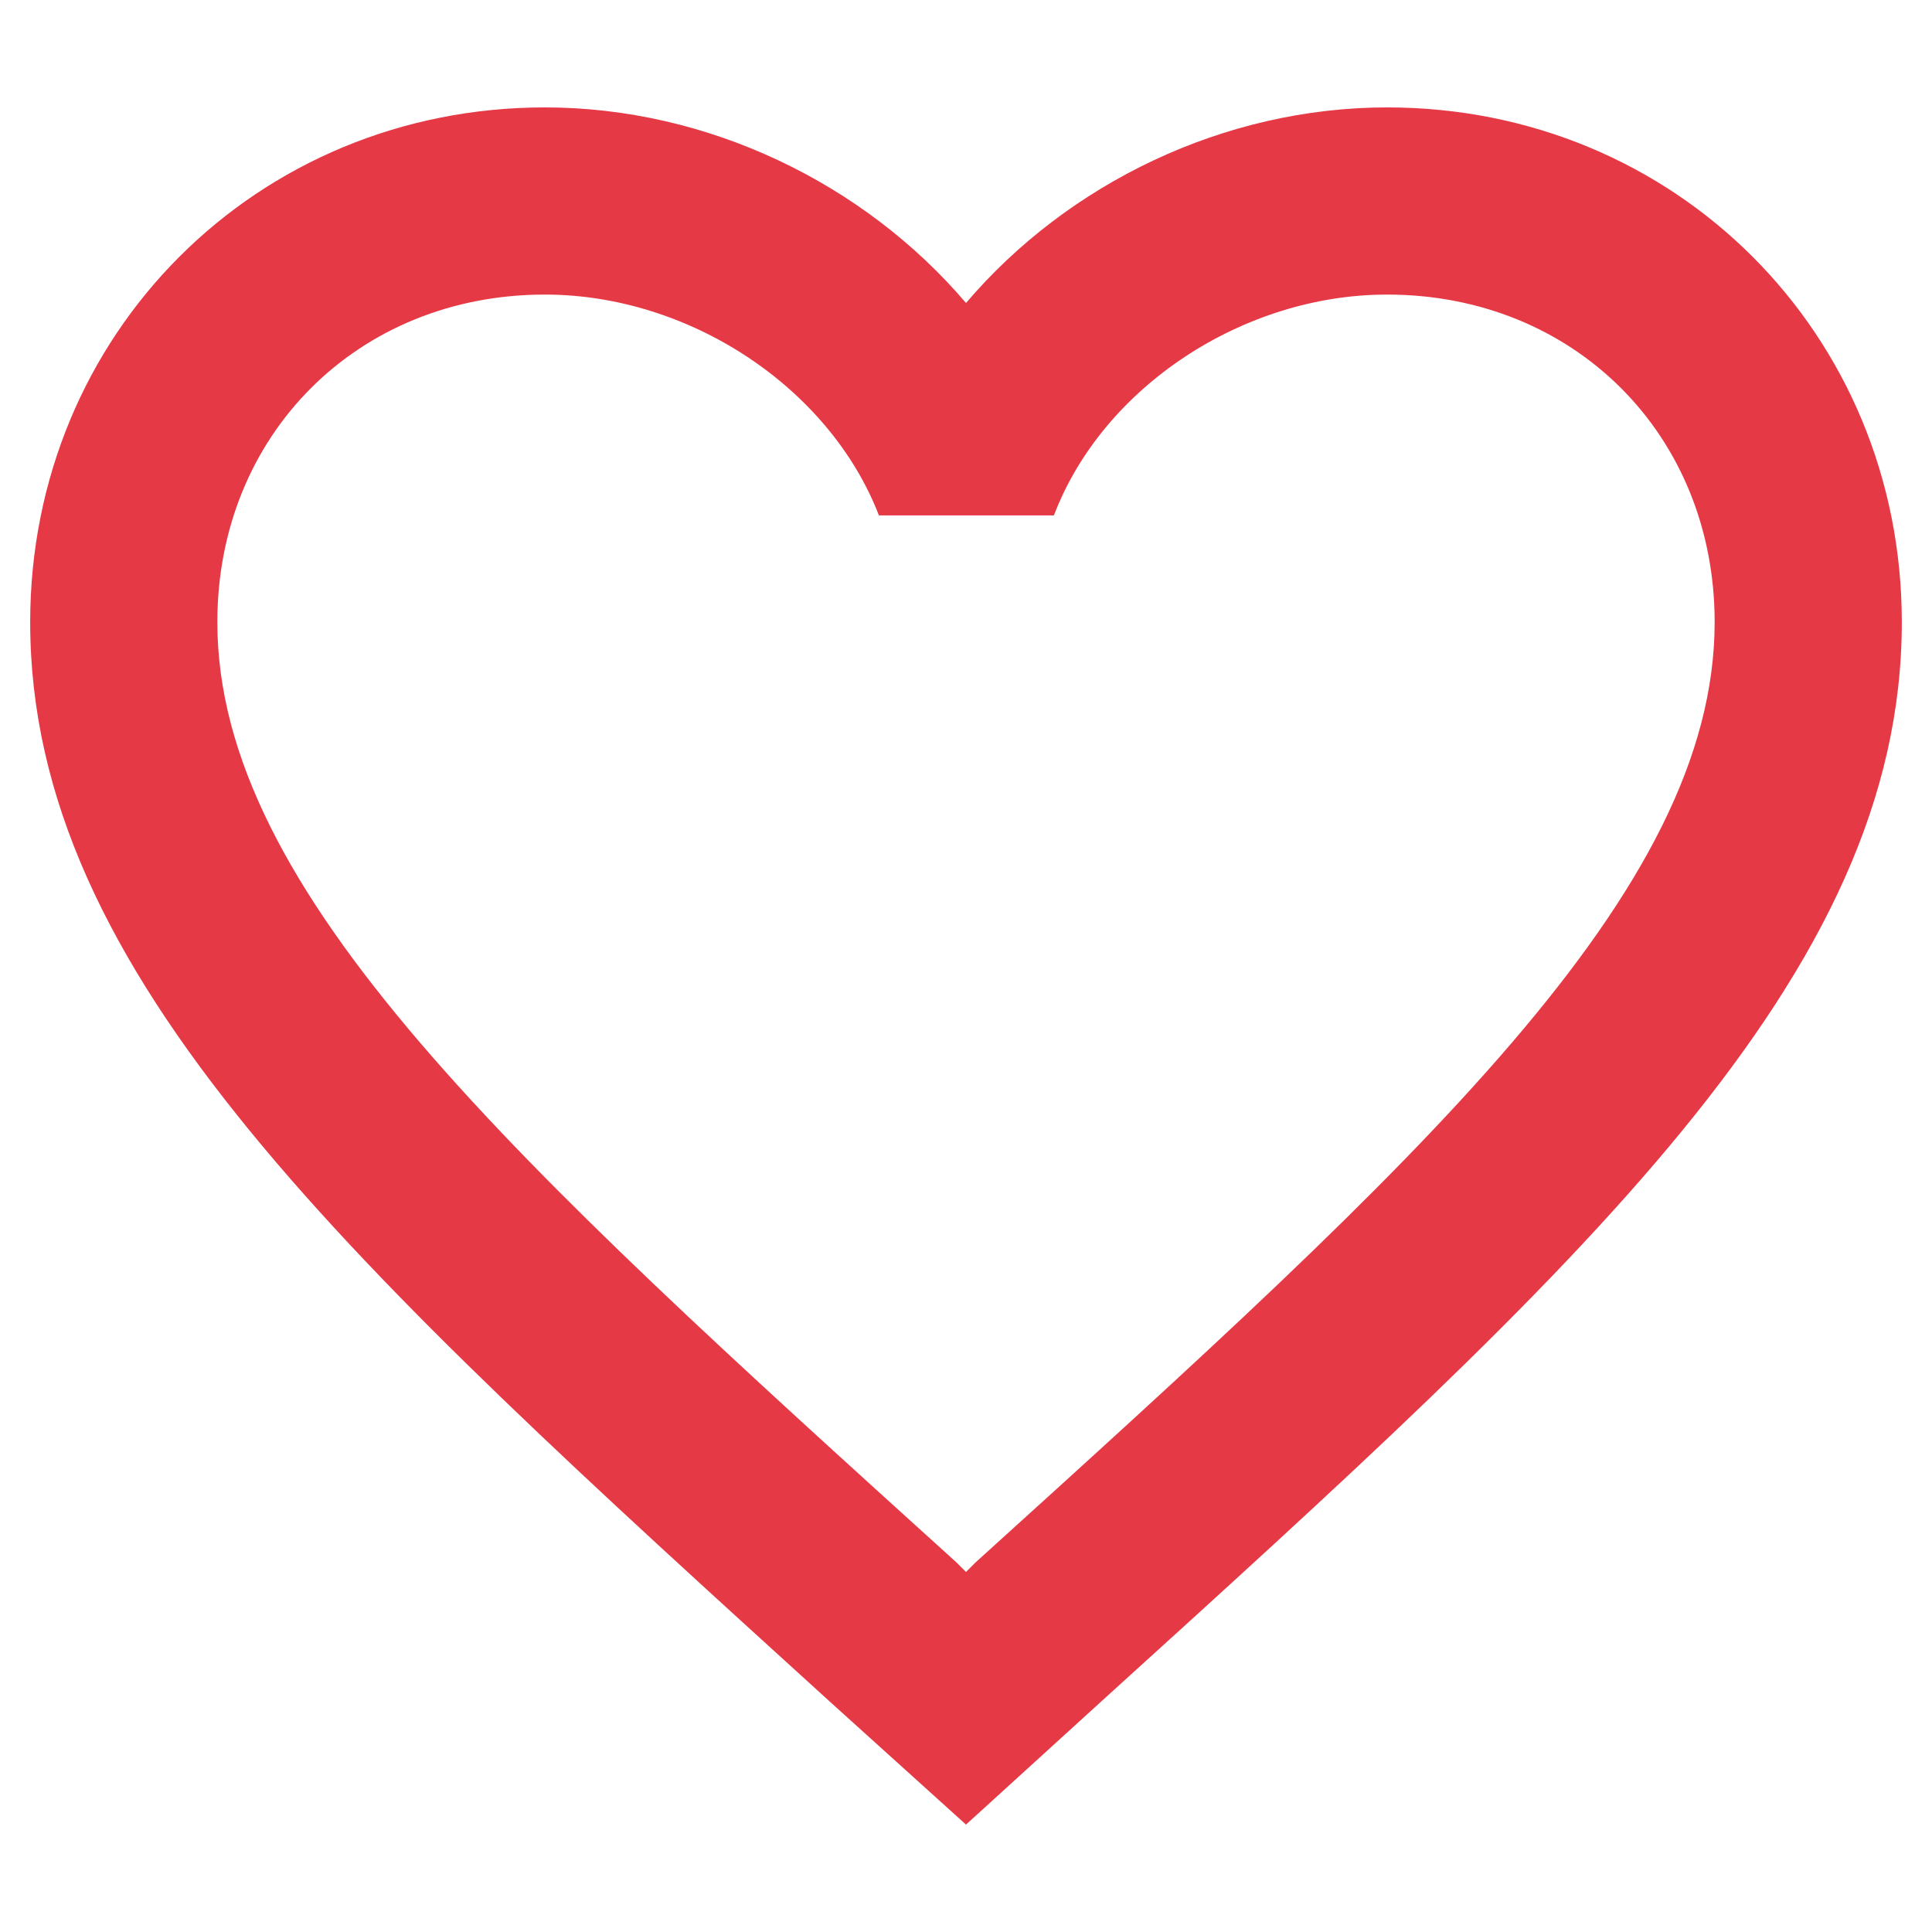 <?xml version="1.0" encoding="utf-8"?>
<!DOCTYPE svg PUBLIC "-//W3C//DTD SVG 1.1//EN" "http://www.w3.org/Graphics/SVG/1.1/DTD/svg11.dtd">
<svg xmlns="http://www.w3.org/2000/svg" xmlns:xlink="http://www.w3.org/1999/xlink" version="1.1" baseProfile="full" width="64" height="64" viewBox="0 0 64.00 64.00" enable-background="new 0 0 64.00 64.00" xml:space="preserve">
	<path fill="#e63946" fill-opacity="1" stroke-width="1.333" stroke-linejoin="miter" d="M 45.95,3.558C 40.555,3.558 35.379,6.069 32,10.037C 28.622,6.069 23.443,3.558 18.05,3.558C 8.502,3.558 1,11.06 1,20.608C 1,32.325 11.54,41.872 27.504,56.382L 32,60.442L 36.496,56.349C 52.459,41.872 63,32.325 63,20.608C 63,11.06 55.498,3.558 45.95,3.558 Z M 32.31,51.763L 32,52.074L 31.69,51.763C 16.934,38.403 7.2,29.567 7.2,20.608C 7.2,14.408 11.85,9.758 18.05,9.758C 22.824,9.758 27.474,12.826 29.116,17.074L 34.912,17.074C 36.526,12.826 41.176,9.758 45.95,9.758C 52.15,9.758 56.8,14.408 56.8,20.608C 56.8,29.567 47.064,38.403 32.31,51.763 Z "/>
</svg>
